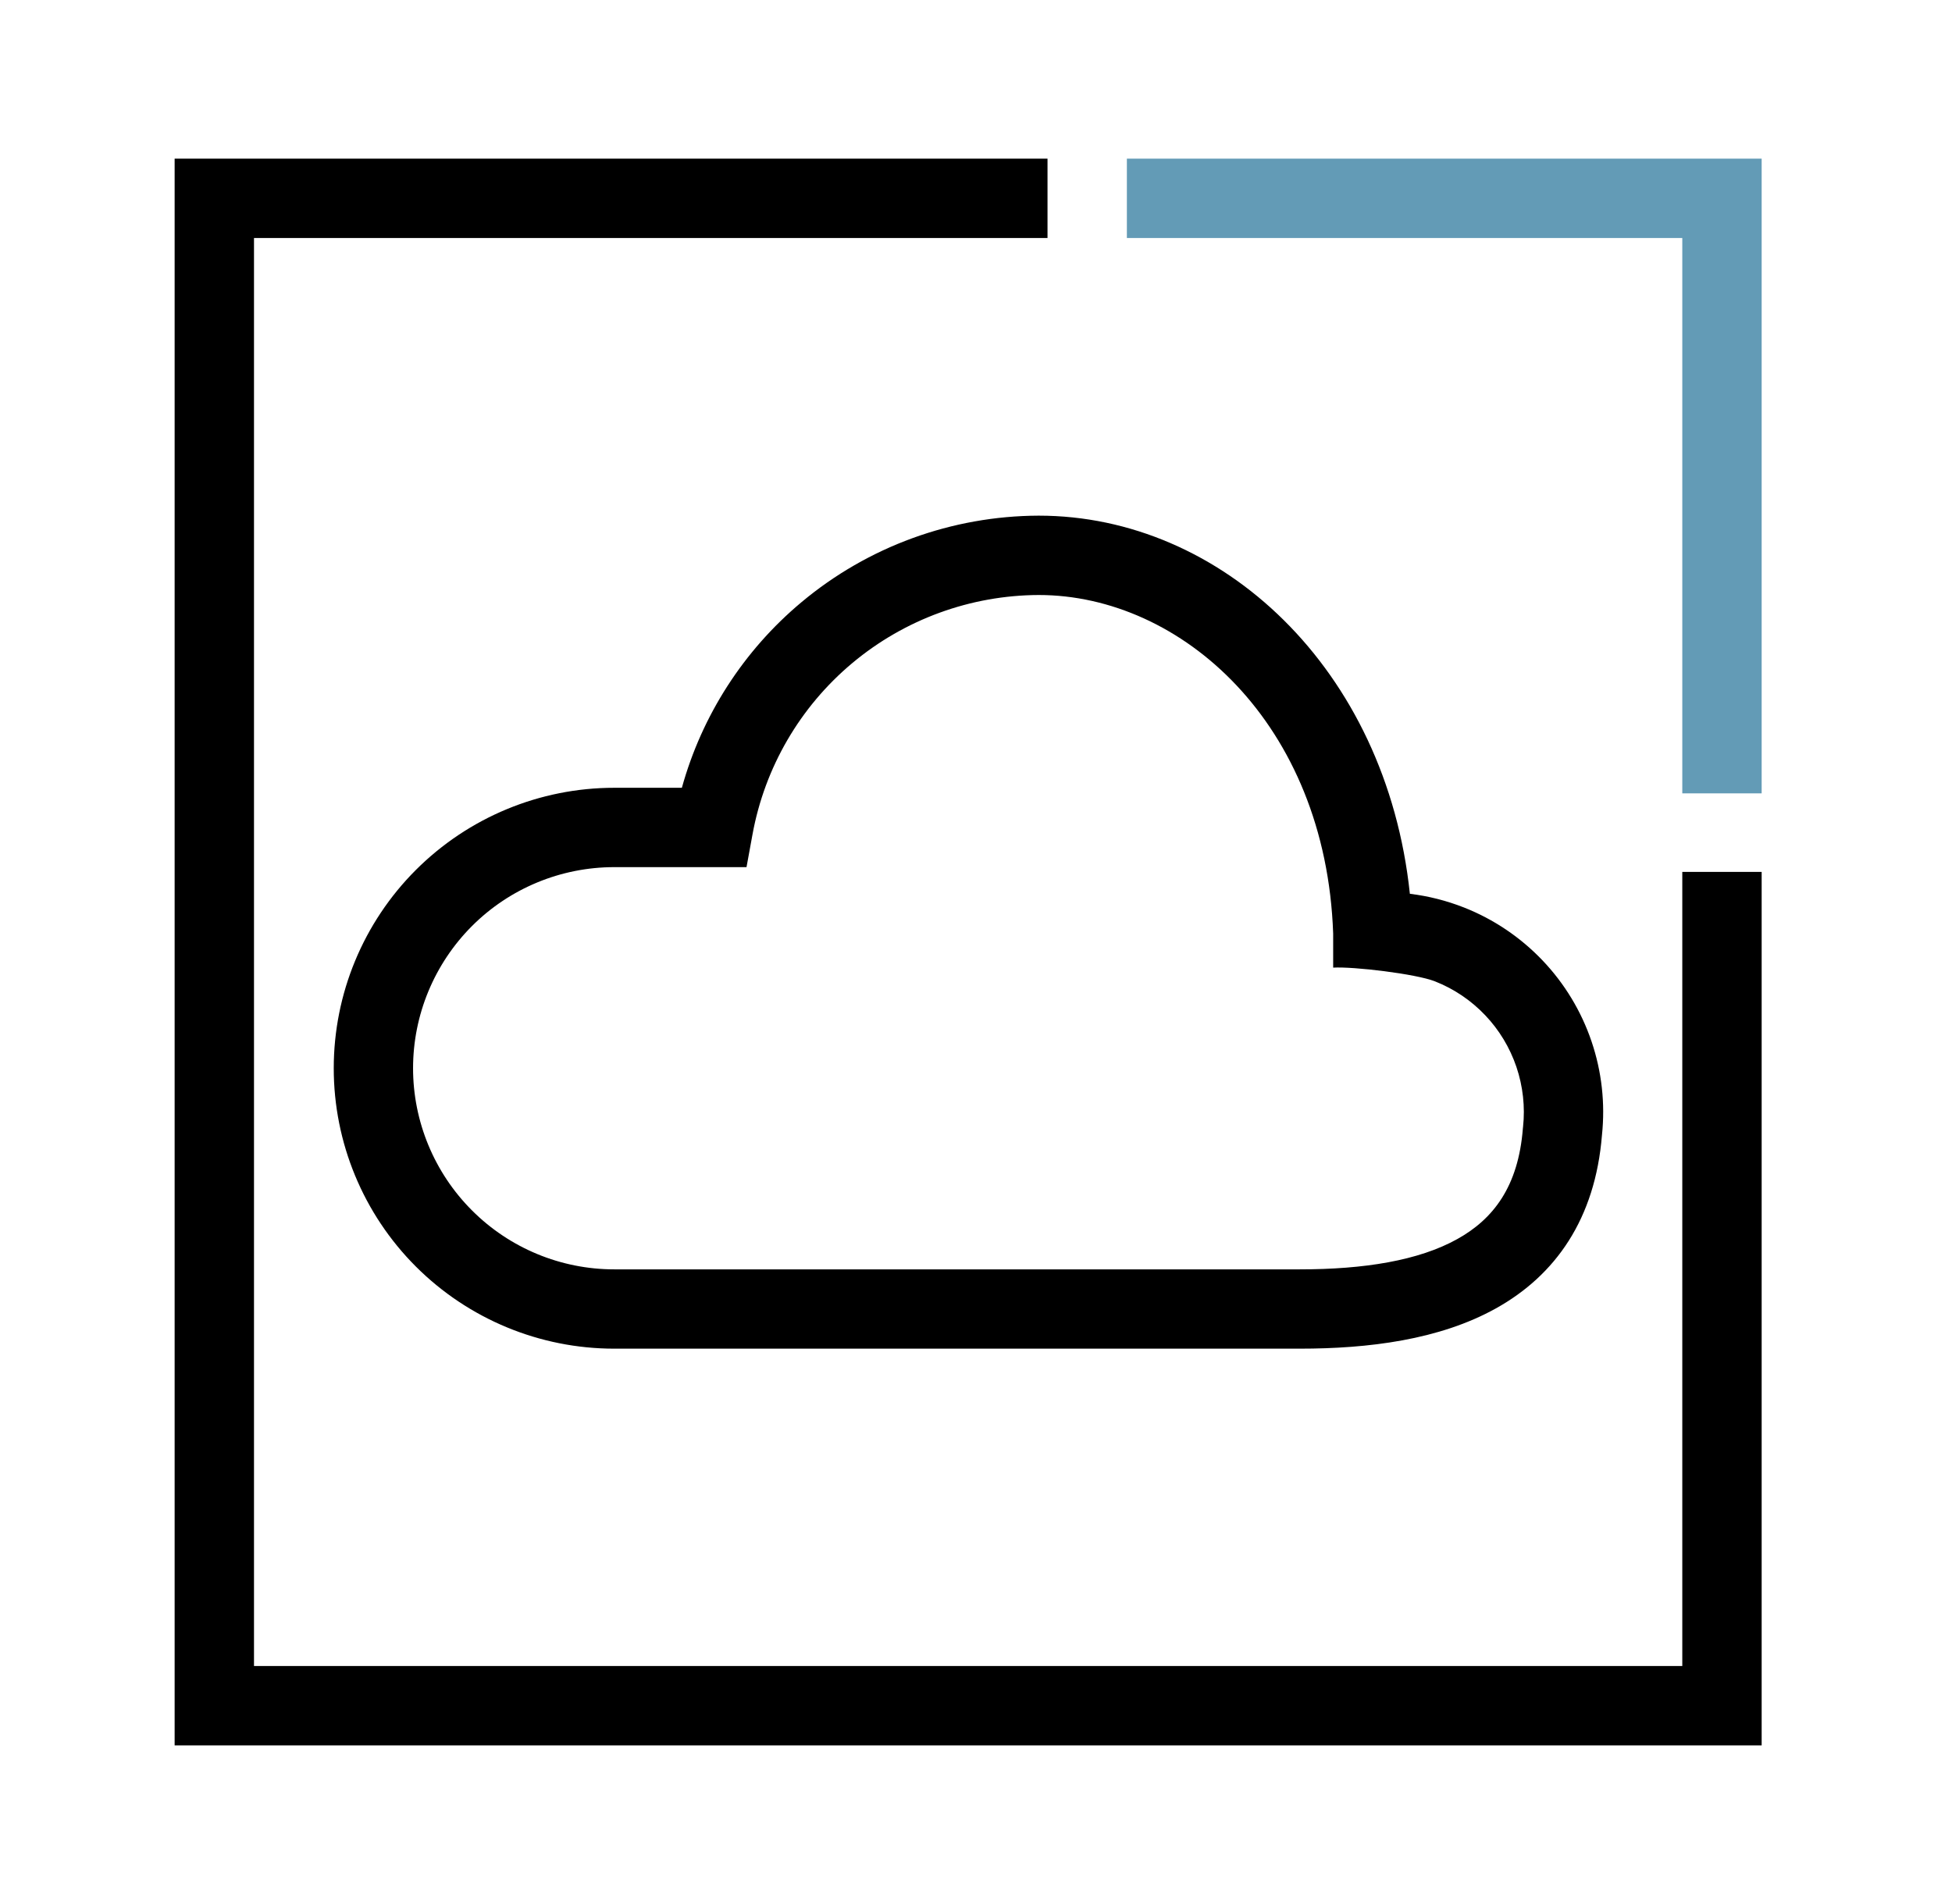 <svg width="41" height="40" viewBox="0 0 41 40" fill="none" xmlns="http://www.w3.org/2000/svg">
<g clip-path="url(#clip0_1719_48487)">
<path fill-rule="evenodd" clip-rule="evenodd" d="M21.816 10.833L21.818 10.833C25.653 10.833 29.116 14.046 29.613 18.777C30.002 18.824 30.384 18.921 30.75 19.065C31.374 19.311 31.937 19.691 32.4 20.177C32.863 20.663 33.214 21.244 33.429 21.879C33.643 22.51 33.718 23.181 33.648 23.844C33.507 25.608 32.671 26.79 31.422 27.486C30.233 28.149 28.74 28.333 27.301 28.333H12.901C11.339 28.333 9.84 27.713 8.735 26.608C7.63 25.503 7.01 24.004 7.01 22.442C7.01 20.879 7.63 19.381 8.735 18.276C9.84 17.171 11.339 16.55 12.901 16.55H14.322C14.743 15.031 15.616 13.669 16.834 12.651C18.231 11.482 19.994 10.839 21.816 10.833ZM28.002 19.612C27.848 15.199 24.811 12.501 21.819 12.5C20.387 12.505 19.002 13.01 17.903 13.929C16.804 14.848 16.062 16.123 15.805 17.533L15.68 18.217H12.901C11.781 18.217 10.706 18.662 9.914 19.454C9.122 20.247 8.676 21.321 8.676 22.442C8.676 23.562 9.122 24.637 9.914 25.429C10.706 26.222 11.781 26.667 12.901 26.667H27.301C28.646 26.667 29.795 26.485 30.61 26.03C31.363 25.611 31.892 24.931 31.987 23.702L31.988 23.69L31.99 23.677C32.036 23.251 31.988 22.82 31.851 22.414C31.713 22.008 31.489 21.636 31.193 21.326C30.897 21.015 30.538 20.773 30.139 20.616C29.74 20.459 28.43 20.303 28.002 20.328V19.612Z" fill="black"/>
<path fill-rule="evenodd" clip-rule="evenodd" d="M35.335 5H23.669V3.333H37.002V16.667H35.335V5Z" fill="#639BB6"/>
<path fill-rule="evenodd" clip-rule="evenodd" d="M3.668 3.333H22.002V5H5.335V35H35.335V18.317H37.002V36.667H3.668V3.333Z" fill="black"/>
</g>
<defs>
<clipPath id="clip0_1719_48487">
<rect width="40" height="40" fill="white" transform="translate(0.335)"/>
</clipPath>
</defs>
</svg>
